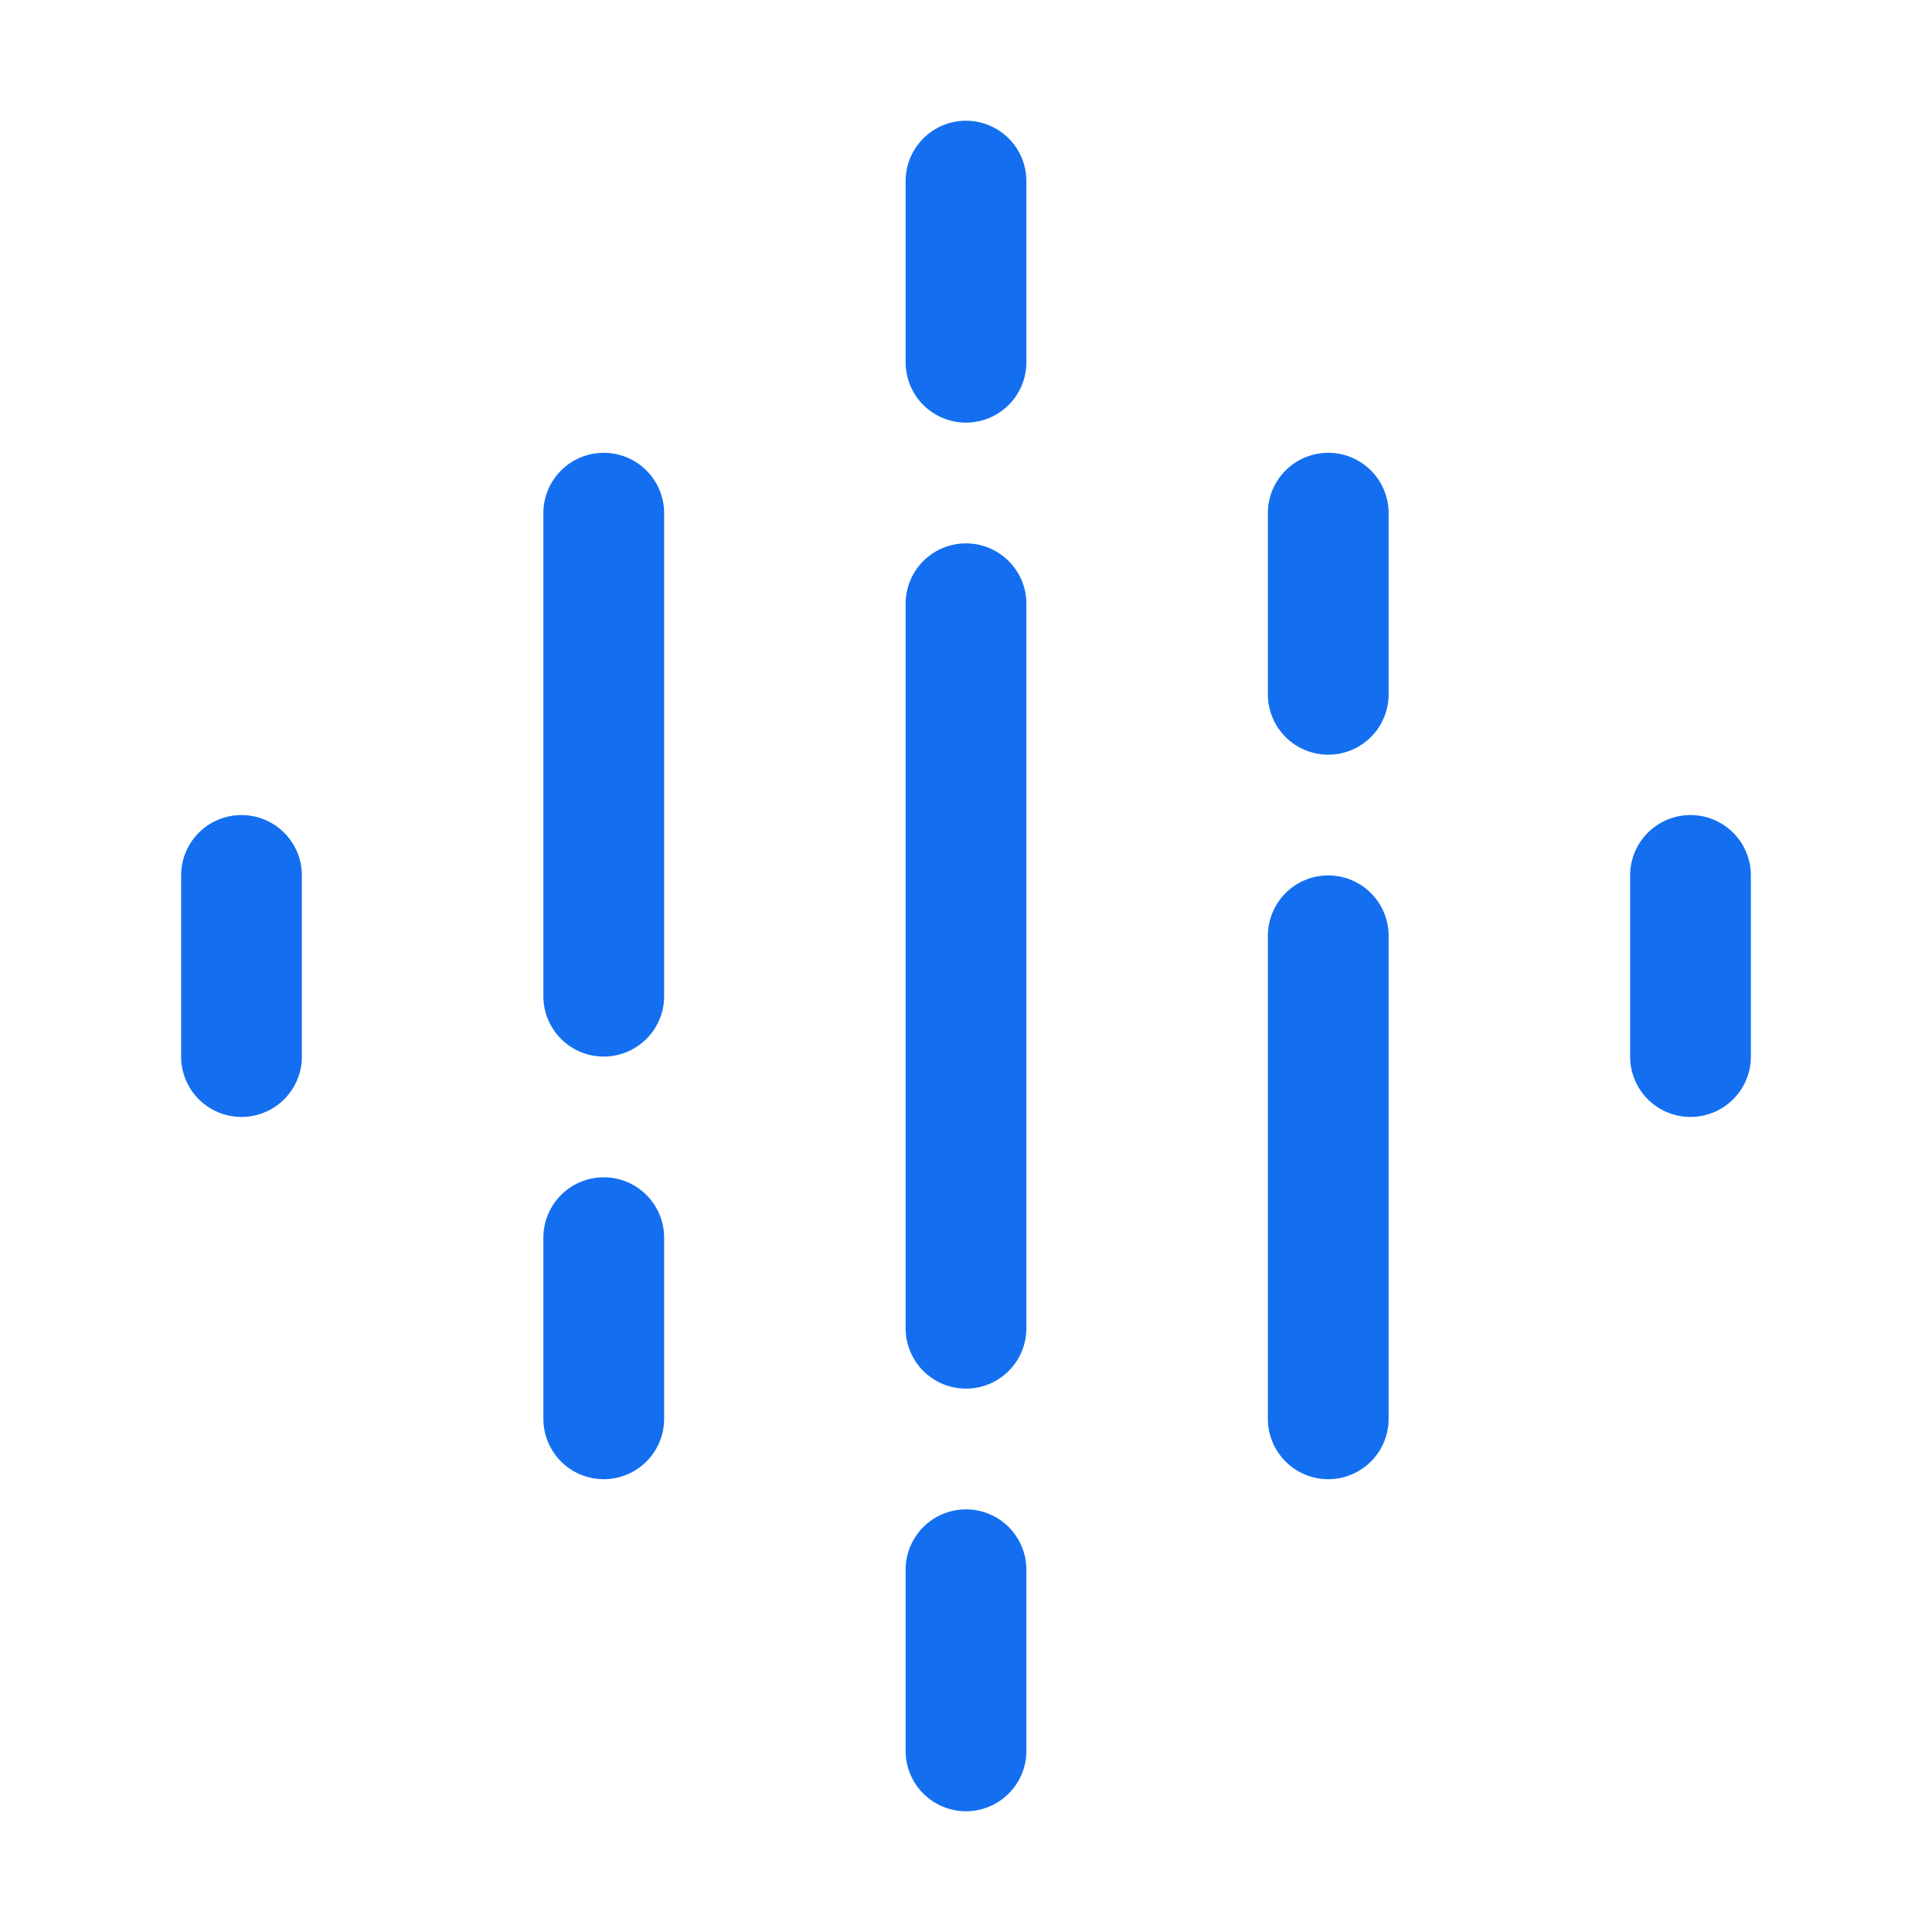 <svg xmlns="http://www.w3.org/2000/svg" viewBox="0 0 256 256" width="24" height="24"><path fill="#136FF0" d="M136,24V48a8,8,0,0,1-16,0V24a8,8,0,0,1,16,0Zm40,36a8,8,0,0,0-8,8V92a8,8,0,0,0,16,0V68A8,8,0,0,0,176,60ZM128,200a8,8,0,0,0-8,8v24a8,8,0,0,0,16,0V208A8,8,0,0,0,128,200Zm0-128a8,8,0,0,0-8,8v96a8,8,0,0,0,16,0V80A8,8,0,0,0,128,72ZM80,60a8,8,0,0,0-8,8v64a8,8,0,0,0,16,0V68A8,8,0,0,0,80,60Zm96,56a8,8,0,0,0-8,8v64a8,8,0,0,0,16,0V124A8,8,0,0,0,176,116ZM32,108a8,8,0,0,0-8,8v24a8,8,0,0,0,16,0V116A8,8,0,0,0,32,108Zm48,48a8,8,0,0,0-8,8v24a8,8,0,0,0,16,0V164A8,8,0,0,0,80,156Zm144-48a8,8,0,0,0-8,8v24a8,8,0,0,0,16,0V116A8,8,0,0,0,224,108Z"/></svg>